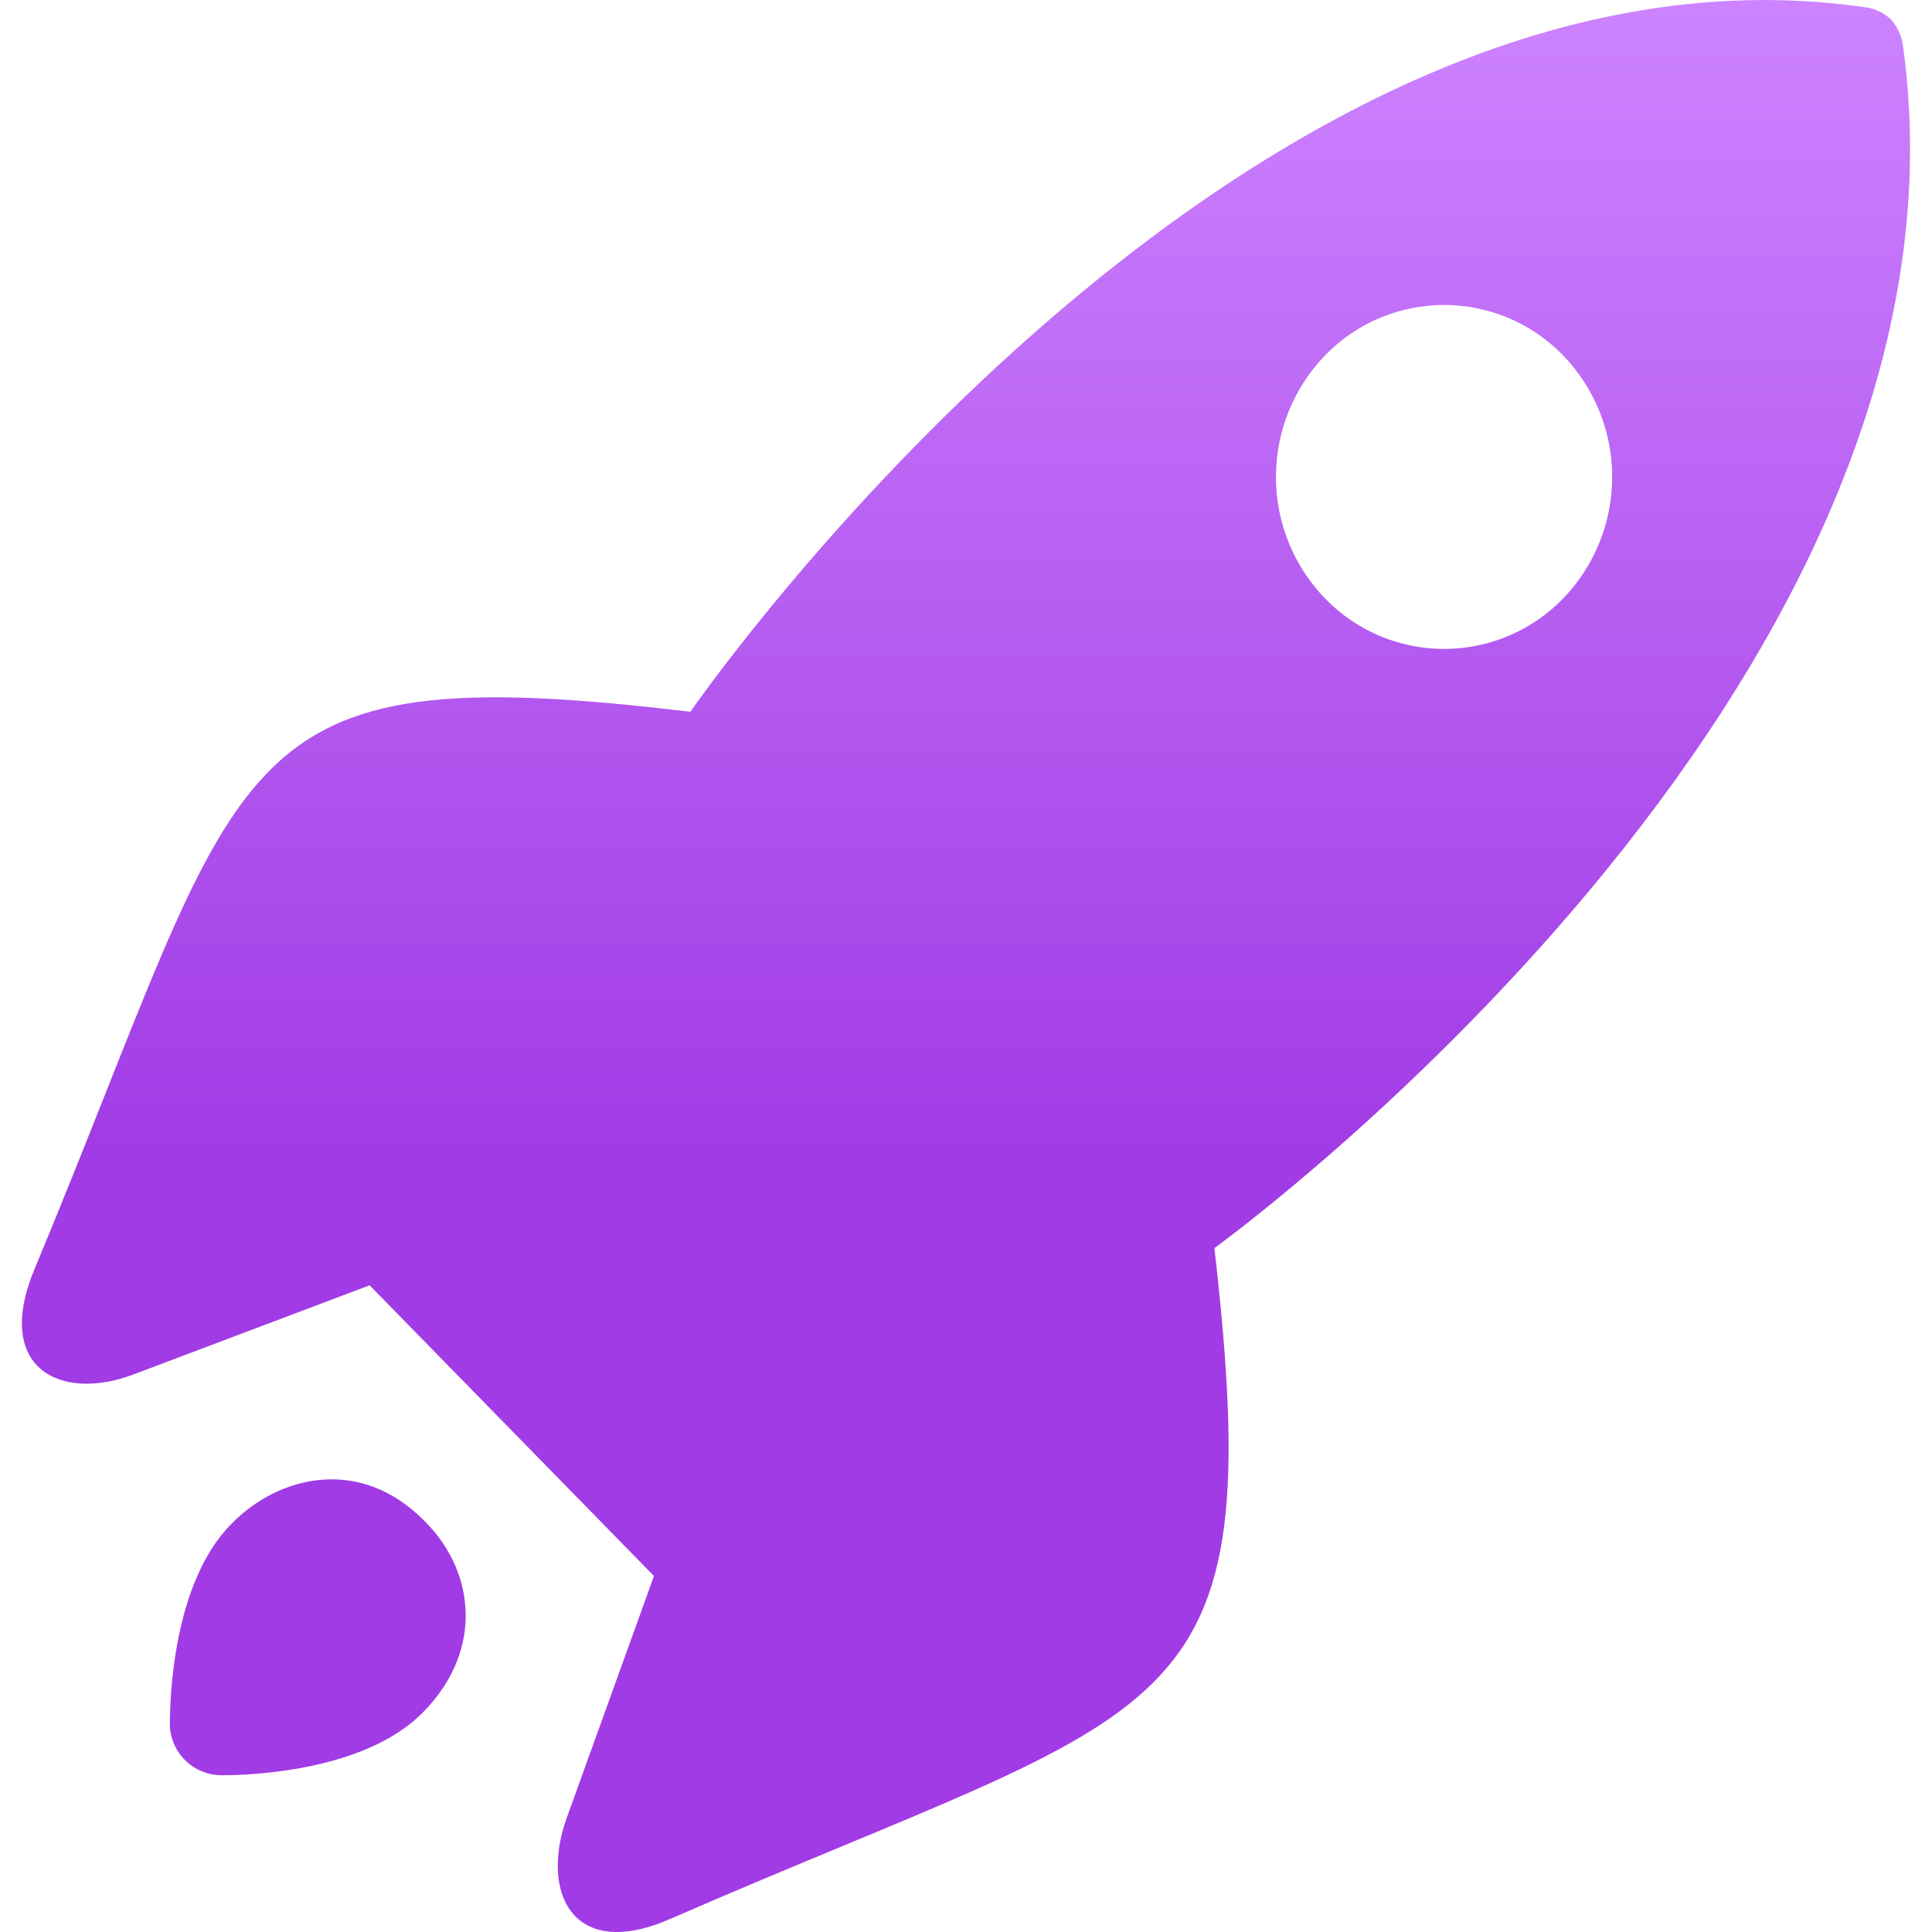 <svg width="26" height="26" viewBox="0 0 26 26" fill="none" xmlns="http://www.w3.org/2000/svg">
<path d="M16.343 16.796C16.343 16.796 26.772 9.271 25.615 0.657C25.603 0.511 25.545 0.372 25.449 0.262C25.343 0.163 25.206 0.103 25.061 0.092C16.644 -1.092 9.291 9.579 9.291 9.579C2.912 8.816 3.376 10.088 0.465 17.078C-0.092 18.411 0.811 18.871 1.801 18.495L4.974 17.297L8.801 21.209L7.629 24.458C7.263 25.471 7.71 26.395 9.015 25.826C15.846 22.848 17.09 23.323 16.343 16.796ZM17.834 8.056C17.408 7.617 17.171 7.03 17.171 6.418C17.171 5.807 17.408 5.22 17.834 4.781C18.041 4.567 18.29 4.396 18.565 4.28C18.84 4.164 19.135 4.104 19.433 4.104C19.732 4.104 20.027 4.164 20.302 4.28C20.577 4.396 20.826 4.567 21.034 4.781C21.459 5.22 21.696 5.807 21.696 6.418C21.696 7.03 21.459 7.617 21.034 8.056C20.826 8.27 20.577 8.441 20.302 8.557C20.027 8.673 19.732 8.733 19.433 8.733C19.135 8.733 18.84 8.673 18.565 8.557C18.29 8.441 18.041 8.27 17.834 8.056Z" fill="url(#paint0_linear_51_2096)"/>
<path d="M2.286 23.198C2.286 22.887 2.321 21.297 3.12 20.502C3.746 19.862 4.842 19.586 5.711 20.467C6.076 20.83 6.267 21.28 6.267 21.746C6.267 22.075 6.163 22.576 5.676 23.06C4.894 23.838 3.364 23.89 2.999 23.89H2.981C2.599 23.89 2.286 23.579 2.286 23.198Z" fill="url(#paint1_linear_51_2096)"/>
<defs>
<linearGradient id="paint0_linear_51_2096" x1="13" y1="0" x2="13" y2="26" gradientUnits="userSpaceOnUse">
<stop stop-color="#CD83FF"/>
<stop offset="0.6" stop-color="#A13BE5"/>
</linearGradient>
<linearGradient id="paint1_linear_51_2096" x1="13" y1="0" x2="13" y2="26" gradientUnits="userSpaceOnUse">
<stop stop-color="#CD83FF"/>
<stop offset="0.6" stop-color="#A13BE5"/>
</linearGradient>
</defs>
</svg>
